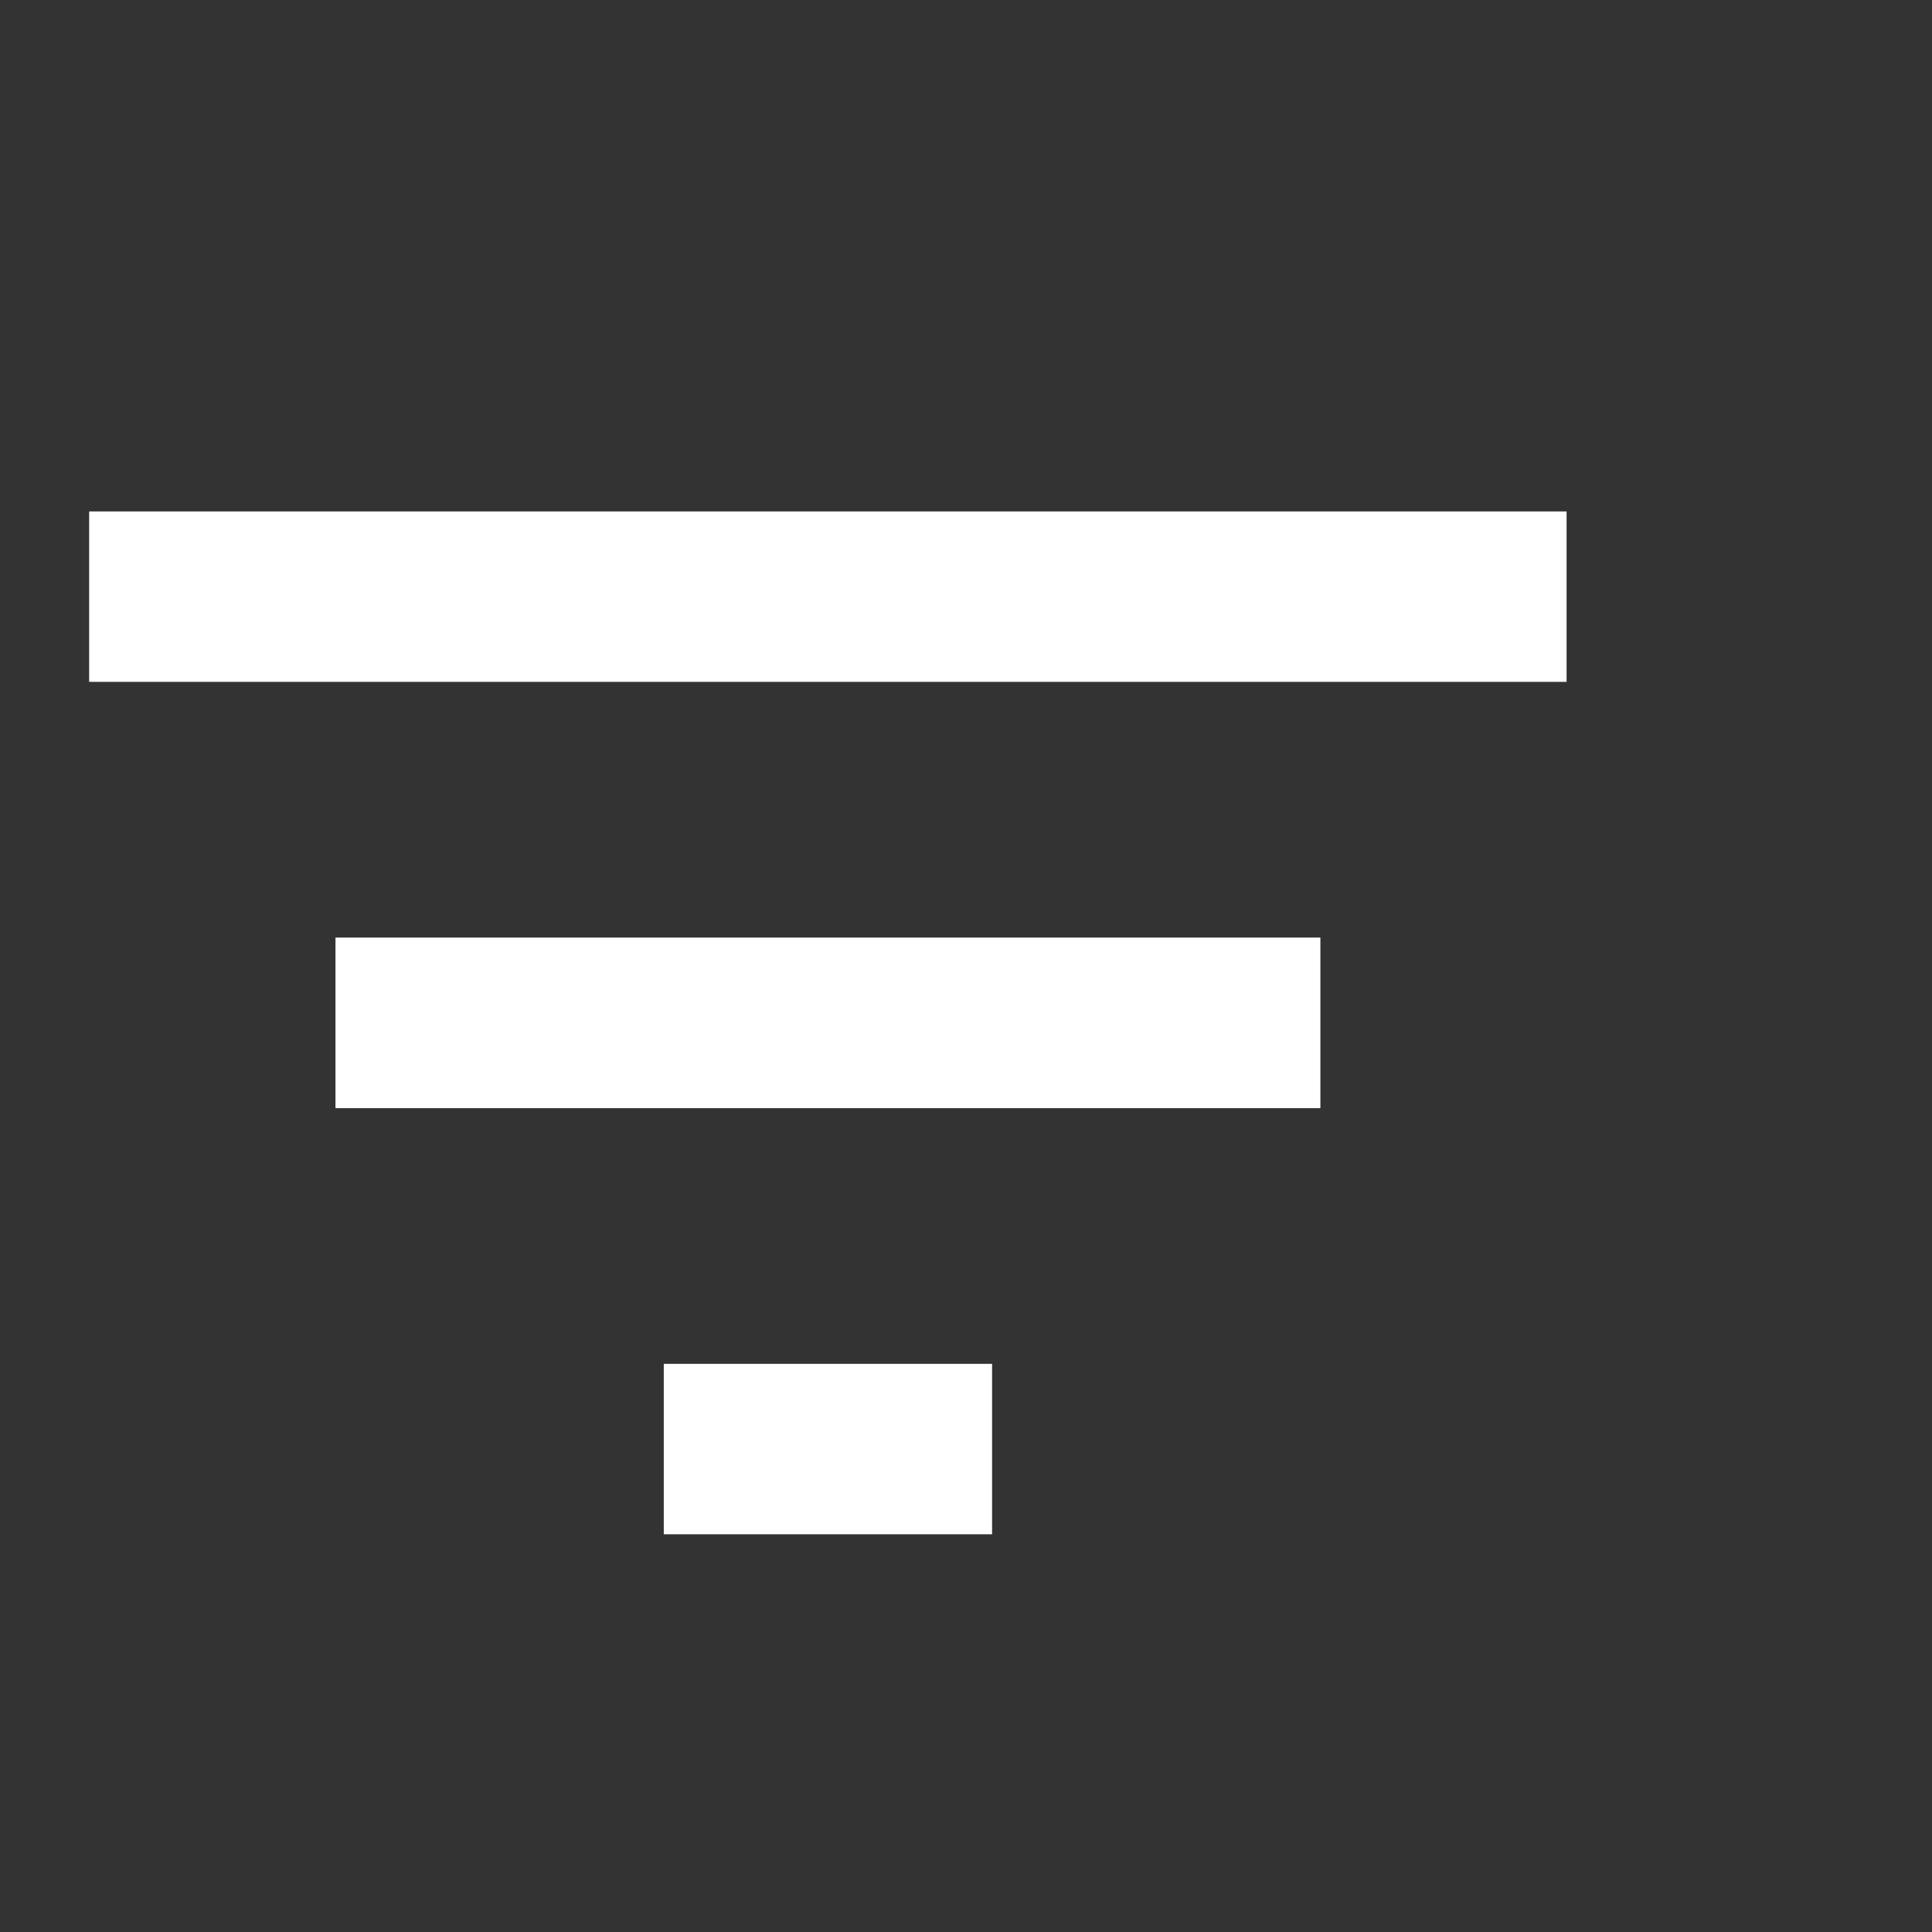 <svg width="14" height="14" viewBox="0 0 14 14" fill="none" xmlns="http://www.w3.org/2000/svg">
<rect x="0" y="0" width="14" height="14" fill="#333333" stroke="none"/>
<path d="M4.81 11.118H7.189V9.883H4.81V11.118ZM0.646 3.706V4.941H11.352V3.706H0.646ZM2.431 8.03H9.568V6.794H2.431V8.03Z" fill="white"/>
</svg>
